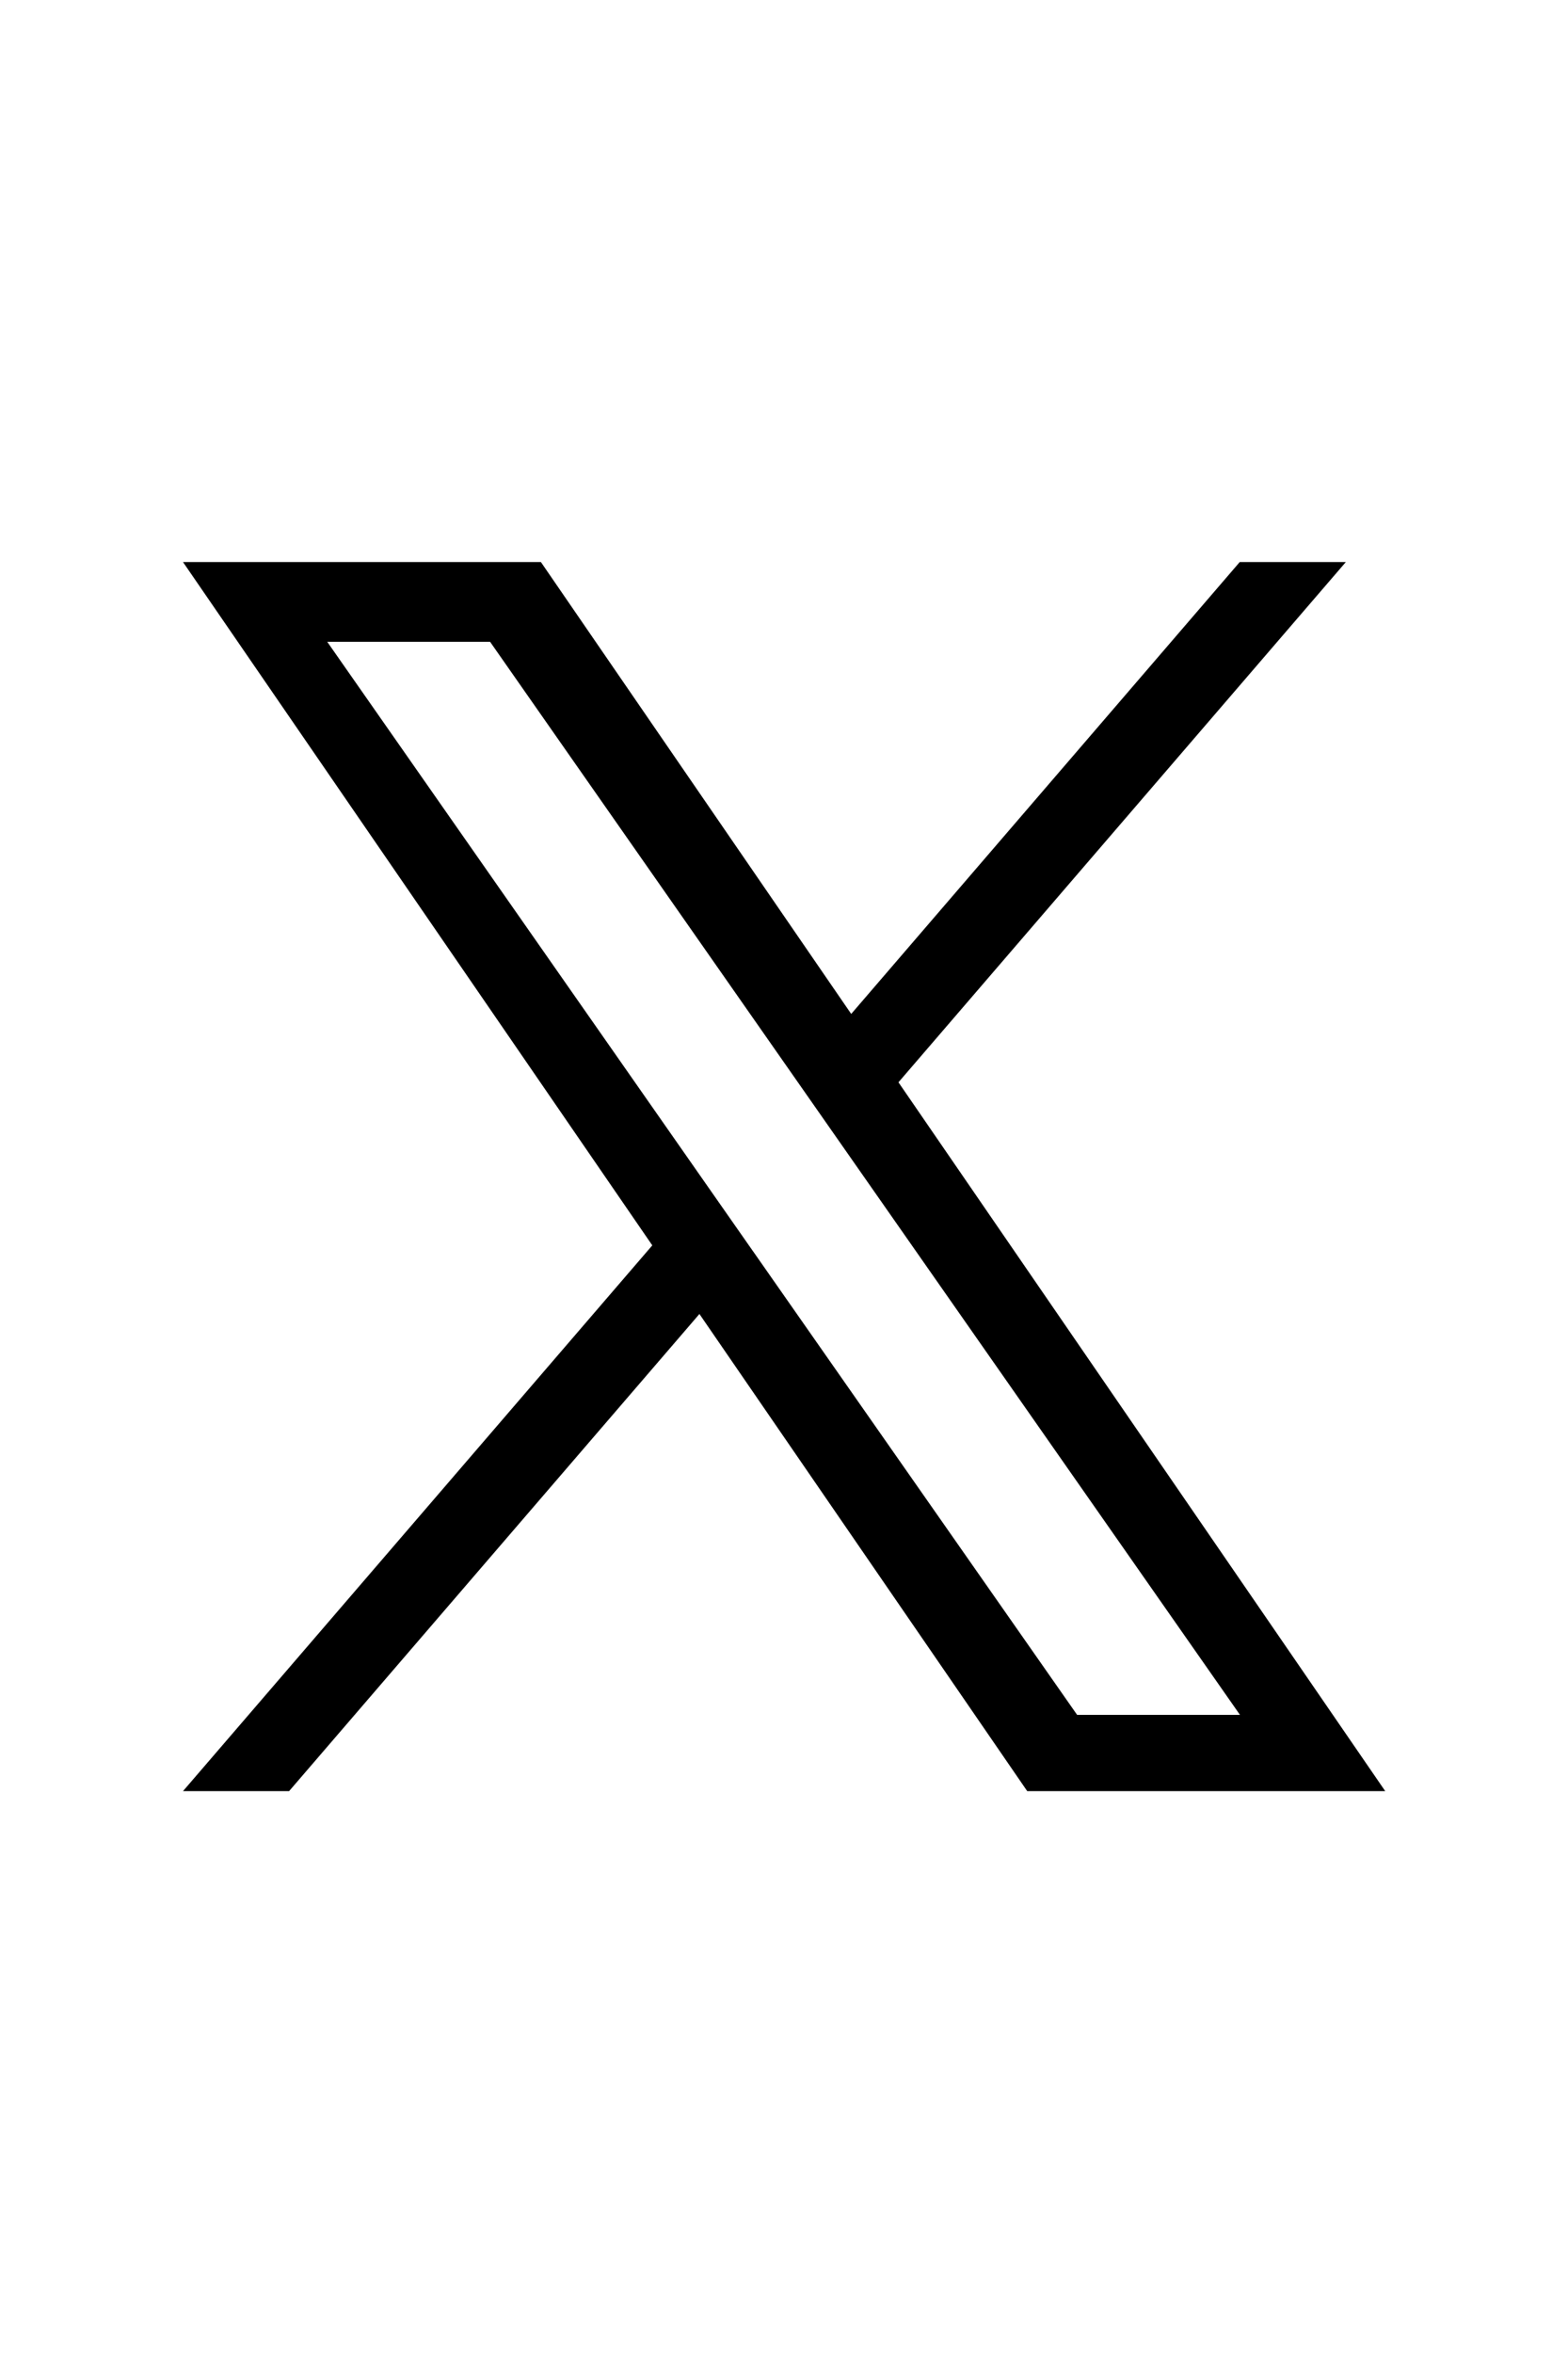 <?xml version="1.0" encoding="UTF-8"?>
<svg id="_レイヤー_1" xmlns="http://www.w3.org/2000/svg" version="1.1" viewBox="0 0 141.73 212.6">
  <!-- Generator: Adobe Illustrator 30.0.0, SVG Export Plug-In . SVG Version: 2.1.1 Build 123)  -->
  <path d="M81.2,97.8l40.45-47.02h-9.59l-35.12,40.83-28.05-40.83H16.54l42.42,61.74-42.42,49.31h9.59l37.09-43.11,29.63,43.11h32.36l-43.99-64.03h0,0ZM68.07,113.06l-4.3-6.15L29.58,57.99h14.72l27.6,39.48,4.3,6.15,35.88,51.32h-14.72l-29.28-41.87h0s0,0,0,0Z"/>
</svg>